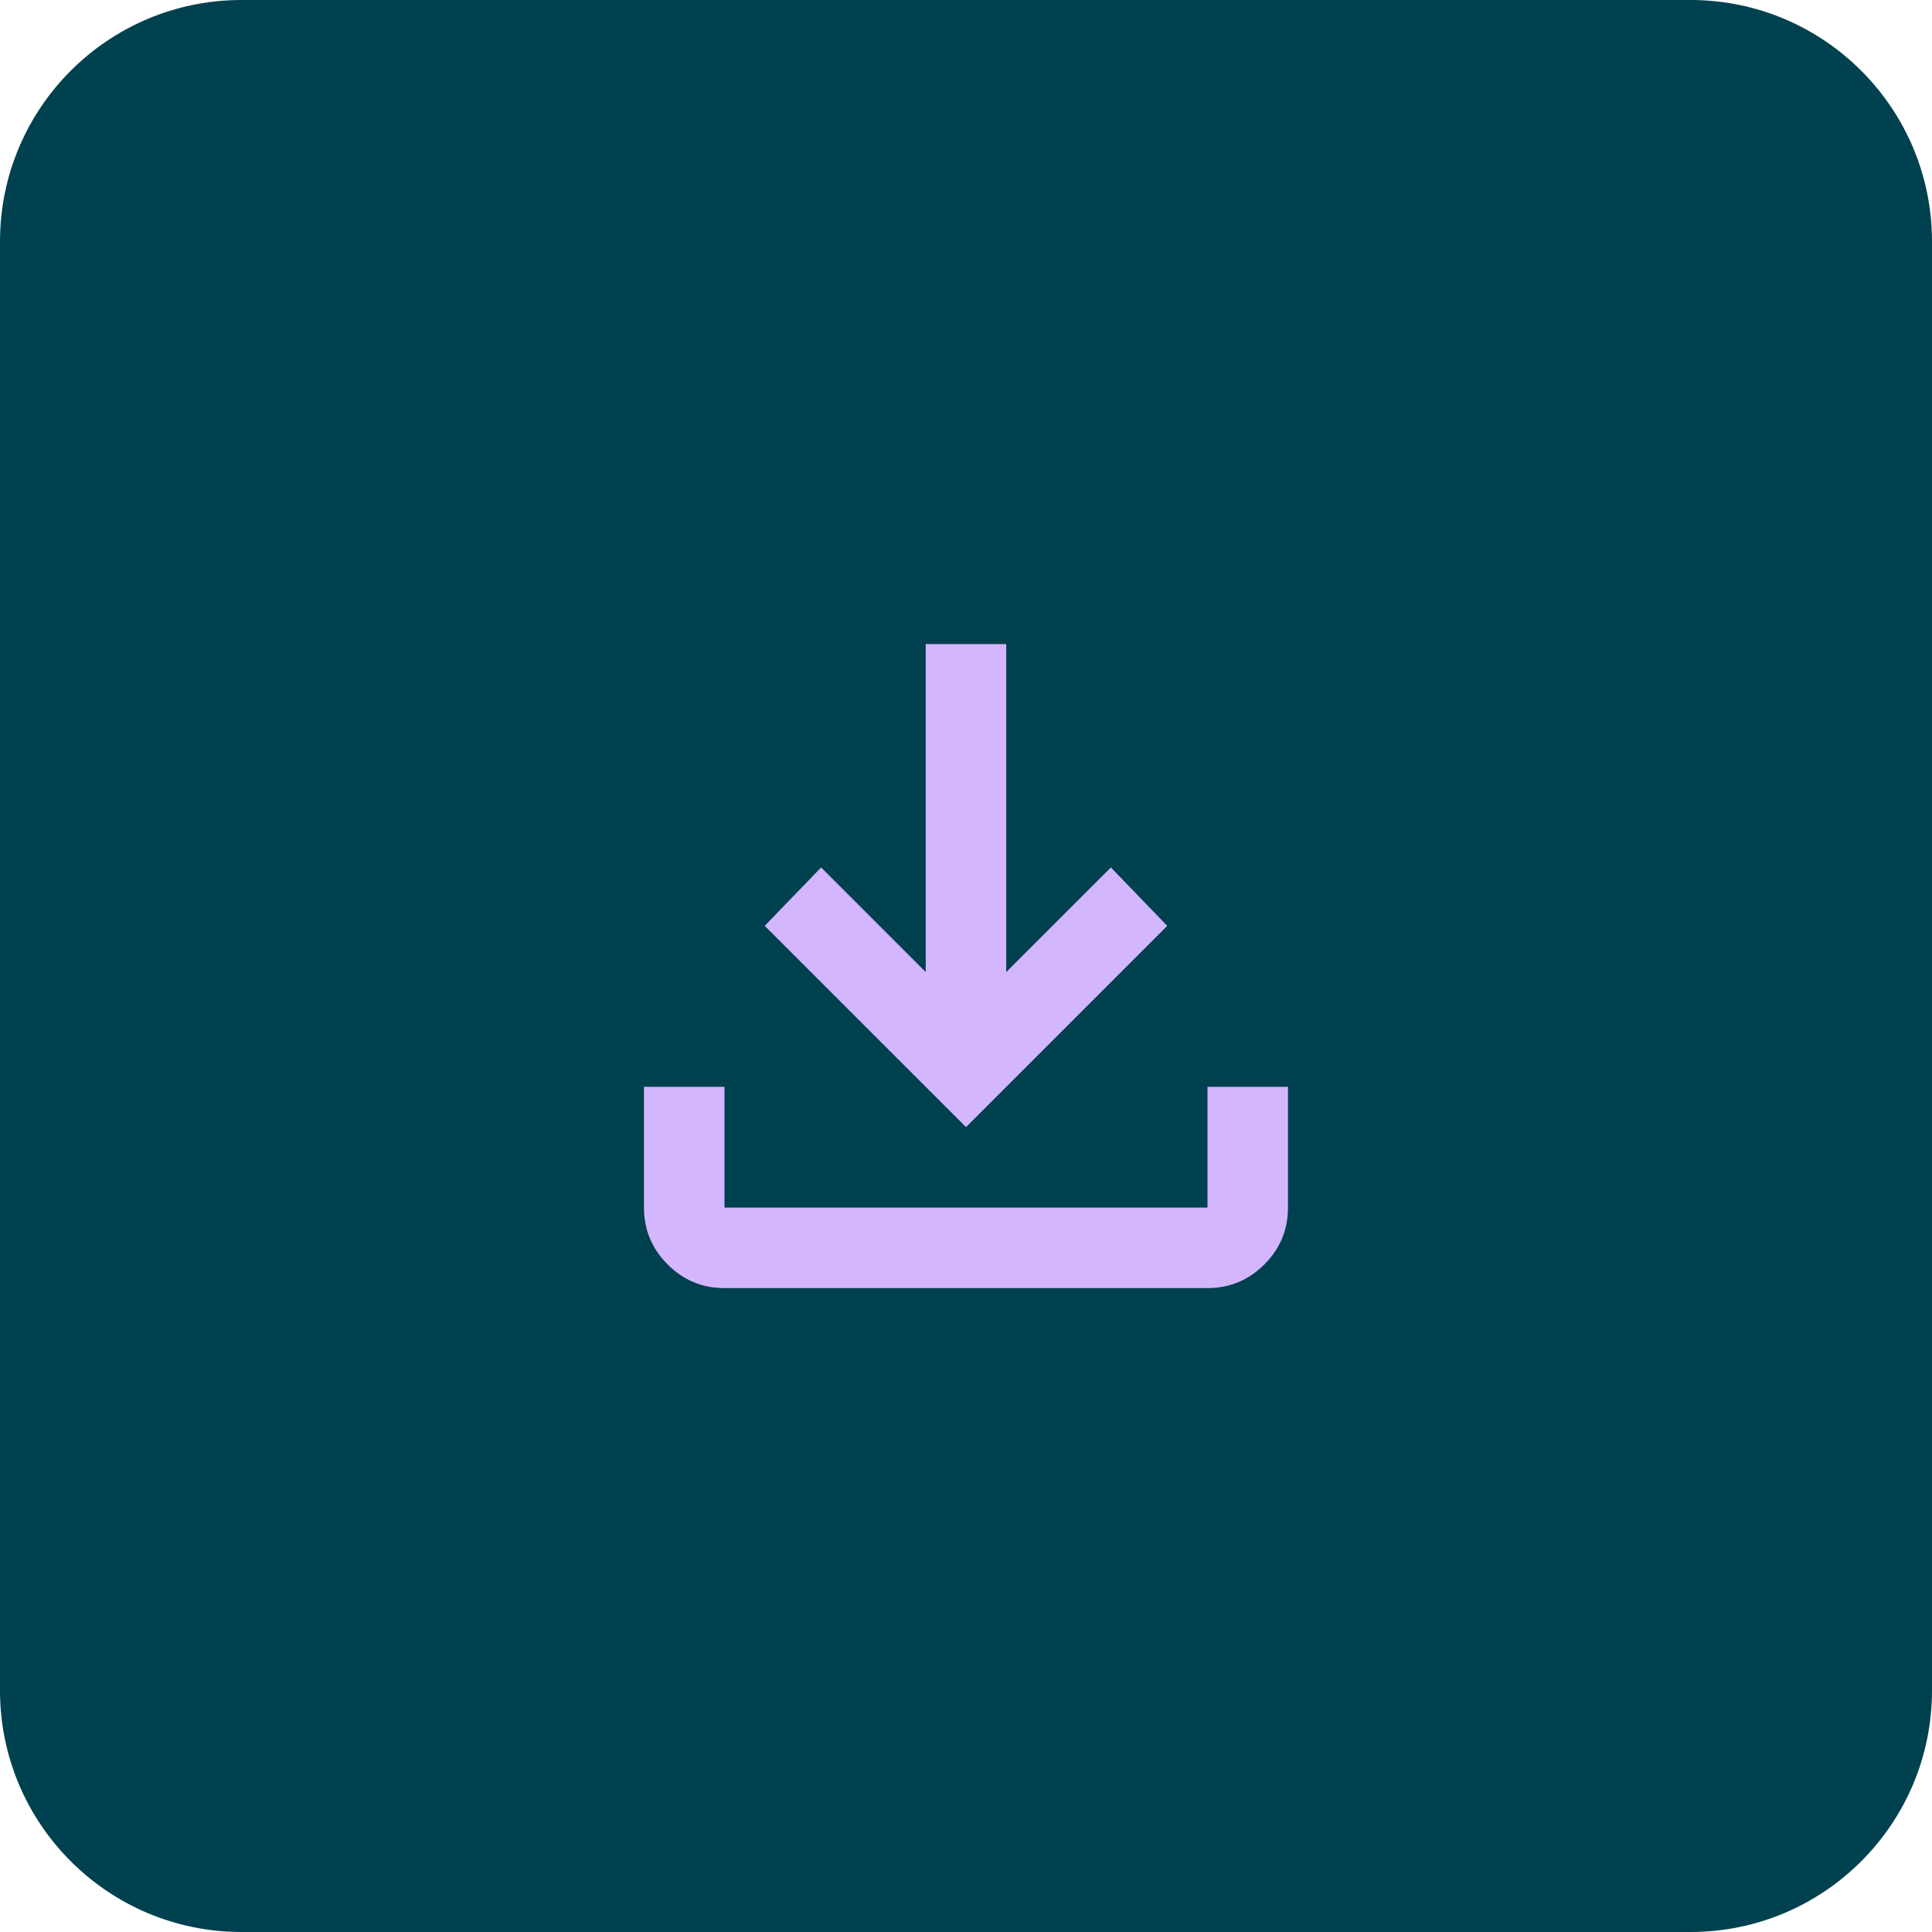 <svg width="32" height="32" viewBox="0 0 32 32" fill="none" xmlns="http://www.w3.org/2000/svg">
<path d="M0 4C0 1.791 1.791 0 4 0H28C30.209 0 32 1.791 32 4V28C32 30.209 30.209 32 28 32H4C1.791 32 0 30.209 0 28V4Z" fill="#00414F"/>
<mask id="mask0_4403_1541" style="mask-type:alpha" maskUnits="userSpaceOnUse" x="8" y="8" width="16" height="16">
<rect x="8" y="8" width="16" height="16" fill="#D9D9D9"/>
</mask>
<g mask="url(#mask0_4403_1541)">
<path d="M16 18.668L12.666 15.335L13.6 14.368L15.333 16.101V10.668H16.666V16.101L18.4 14.368L19.333 15.335L16 18.668ZM12 21.335C11.633 21.335 11.319 21.204 11.058 20.943C10.797 20.682 10.666 20.368 10.666 20.001V18.001H12V20.001H20V18.001H21.333V20.001C21.333 20.368 21.203 20.682 20.942 20.943C20.68 21.204 20.366 21.335 20 21.335H12Z" fill="#D4B6FF"/>
</g>
</svg>

